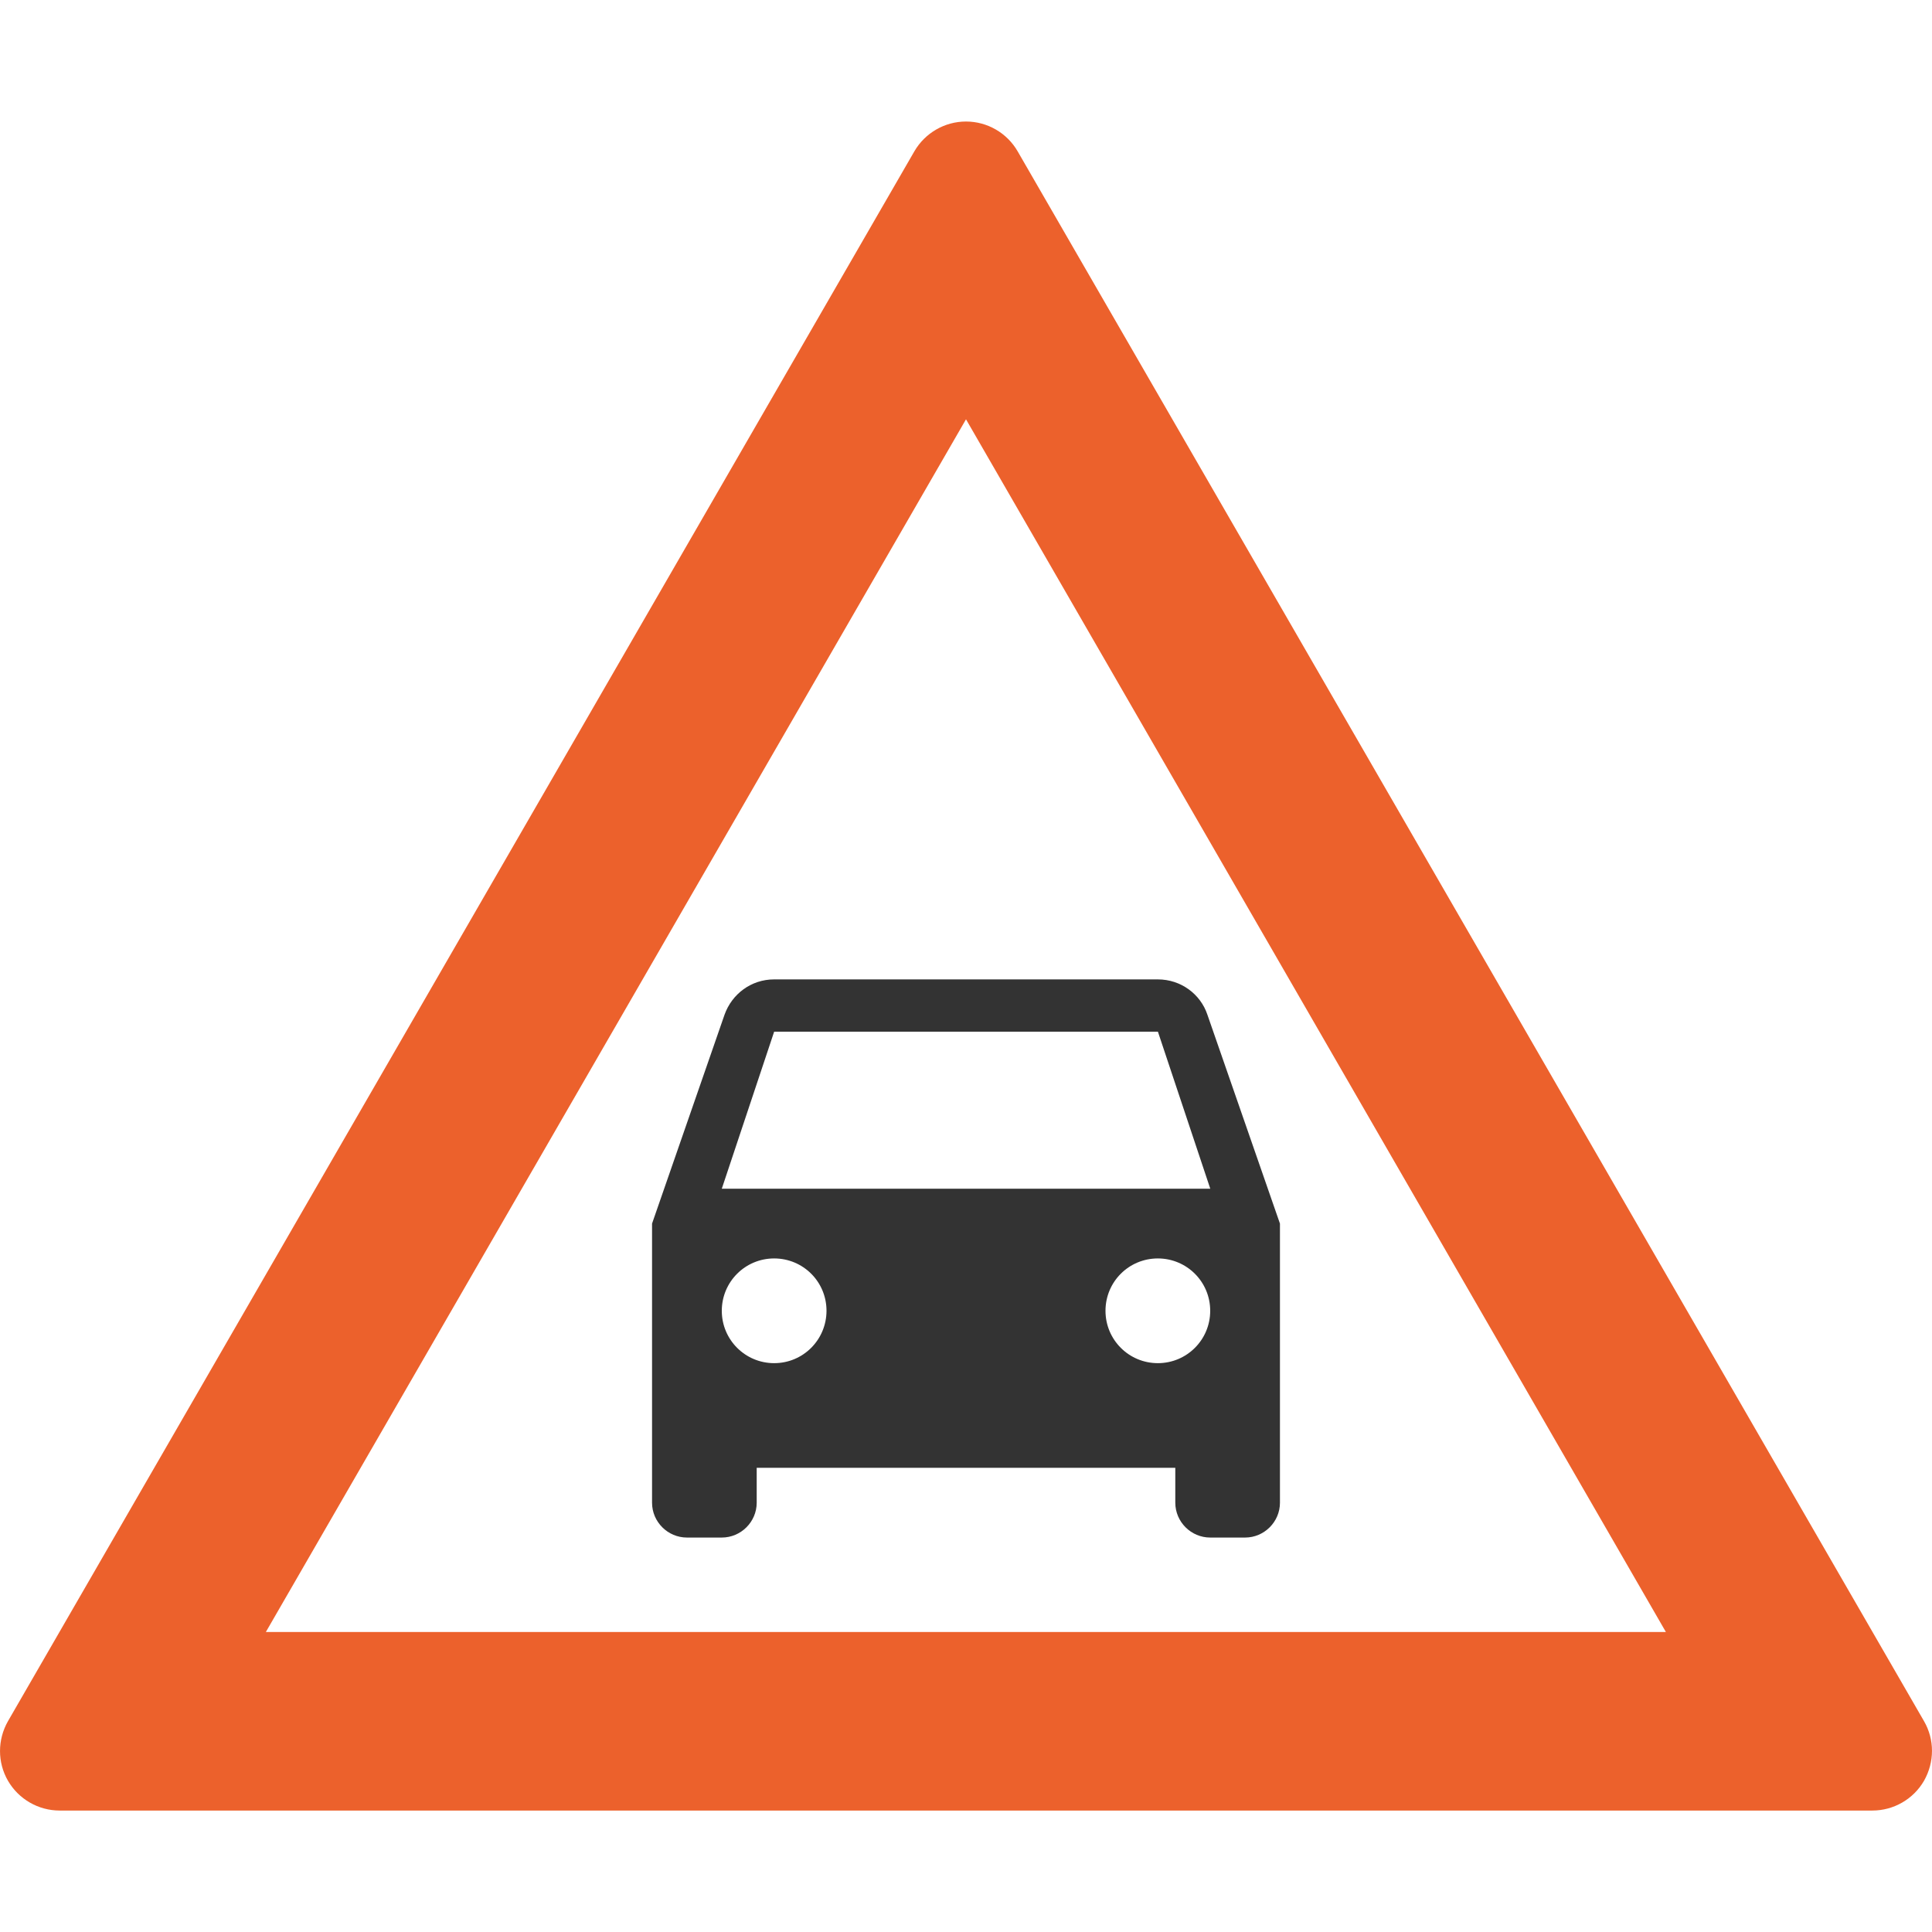 <?xml version="1.0" encoding="utf-8"?>
<svg xmlns="http://www.w3.org/2000/svg" xmlns:xlink="http://www.w3.org/1999/xlink" x="0px" y="0px" width="30px" height="30px" viewBox="0 0 30 30" enable-background="new 0 0 30 30" xml:space="preserve">
<path fill="#ec612c" d="M29.876,26.726L15.802,2.35C15.637,2.064,15.331,1.887,15,1.887c-0.331,0-0.637,0.178-0.802,0.463 L0.124,26.726c-0.165,0.289-0.165,0.641,0,0.926c0.166,0.285,0.471,0.462,0.802,0.462h28.148c0.331,0,0.637-0.177,0.802-0.462 C30.041,27.361,30.041,27.011,29.876,26.726z M4.128,25.342L15,6.511l10.868,18.831H4.128L4.128,25.342z"/>
<path fill="#333333" d="M18.748,15.755c-0.107-0.319-0.411-0.547-0.769-0.547h-5.959c-0.357,0-0.655,0.228-0.769,0.547L10.125,19 v4.334c0,0.297,0.244,0.541,0.542,0.541h0.541c0.298,0,0.542-0.244,0.542-0.541v-0.542h6.5v0.542c0,0.297,0.244,0.541,0.542,0.541 h0.542c0.297,0,0.541-0.244,0.541-0.541V19L18.748,15.755z M12.021,21.167c-0.449,0-0.813-0.363-0.813-0.813 c0-0.45,0.363-0.813,0.813-0.813c0.45,0,0.813,0.362,0.813,0.813C12.833,20.804,12.471,21.167,12.021,21.167z M17.979,21.167 c-0.45,0-0.813-0.363-0.813-0.813c0-0.45,0.362-0.813,0.813-0.813c0.449,0,0.813,0.362,0.813,0.813 C18.792,20.804,18.429,21.167,17.979,21.167z M11.208,18.458l0.813-2.438h5.959l0.813,2.438H11.208z"/>
</svg>

